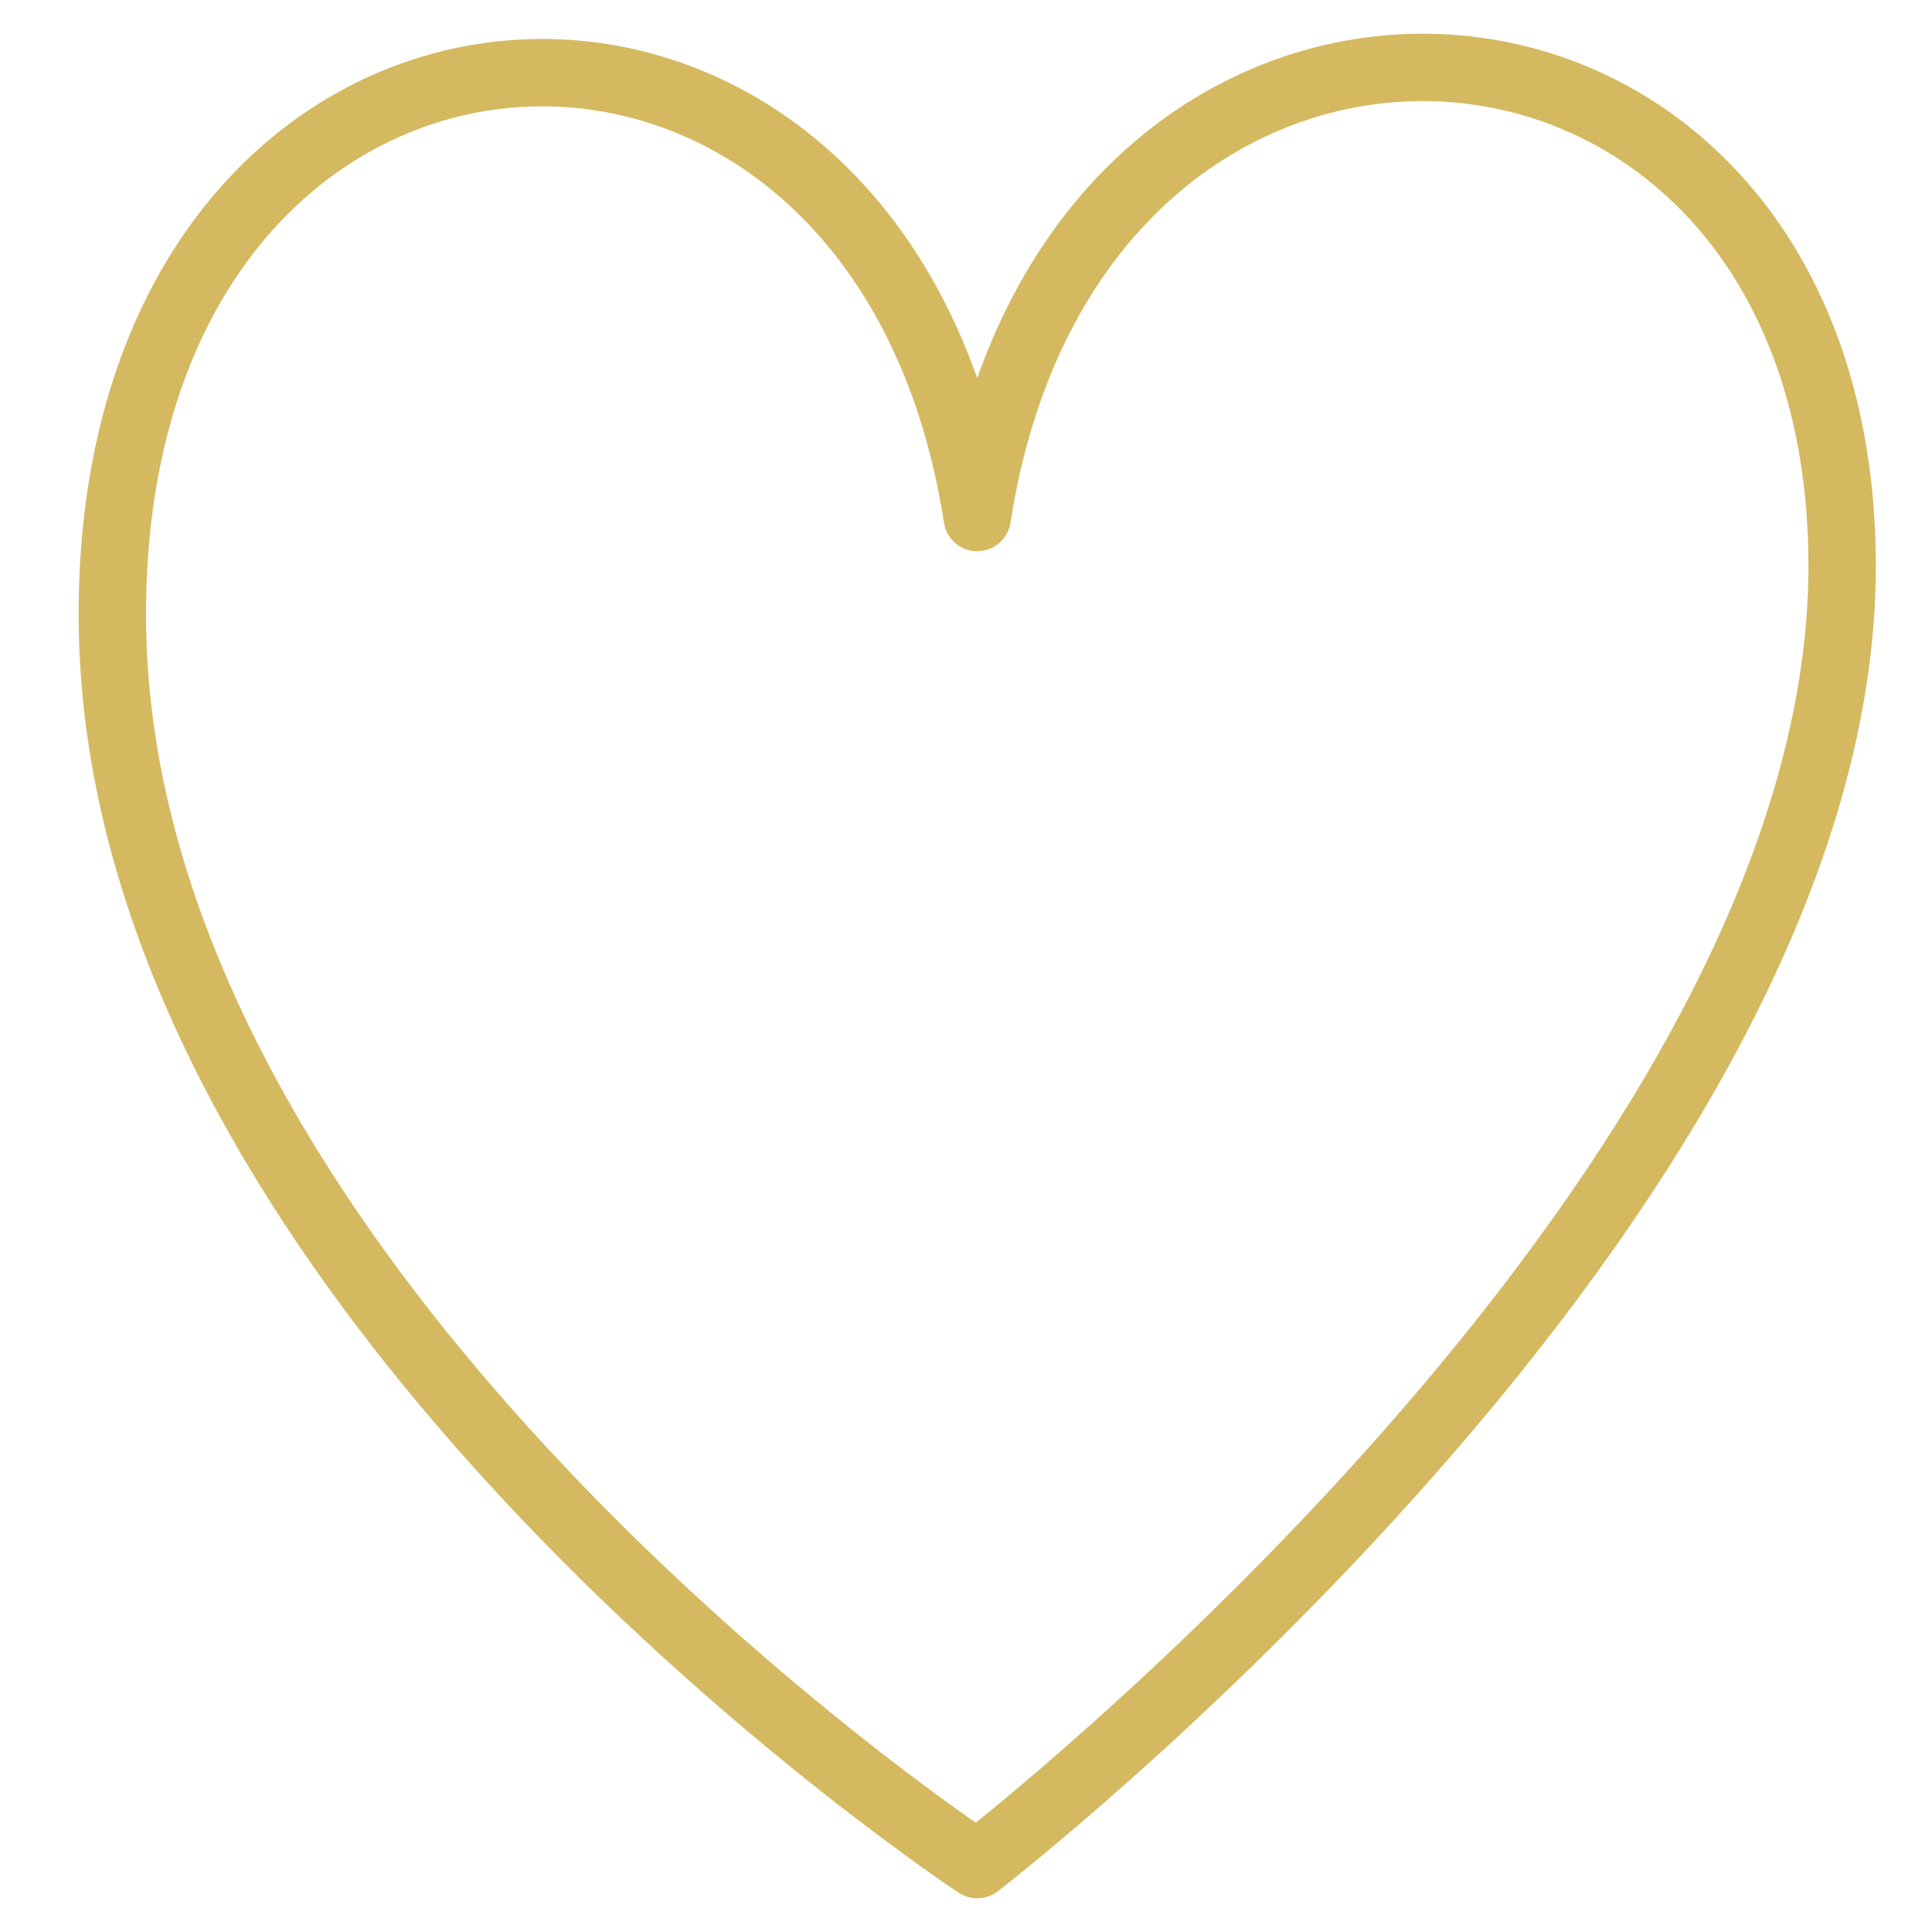 <?xml version="1.0" encoding="UTF-8"?>
<svg width="86px" height="86px" viewBox="0 0 86 86" version="1.1" xmlns="http://www.w3.org/2000/svg" xmlns:xlink="http://www.w3.org/1999/xlink">
    <!-- Generator: Sketch 52.6 (67491) - http://www.bohemiancoding.com/sketch -->
    <title>leistungen / behindertengerecht</title>
    <desc>Created with Sketch.</desc>
    <g id="leistungen-/-behindertengerecht" stroke="none" stroke-width="1" fill="none" fill-rule="evenodd" stroke-linejoin="round">
        <g id="Herz" transform="translate(5, 3)" stroke="#D5B961" stroke-width="3">
            <path d="M77,22.199 C77,-5.916 42.841,-8.079 38.5,20.036 C34.159,-8.079 0,-5.916 0,24.359 C0,54.629 38.5,80 38.5,80 C38.5,80 77,50.303 77,22.199 Z" id="Stroke-432"></path>
        </g>
    </g>
</svg>